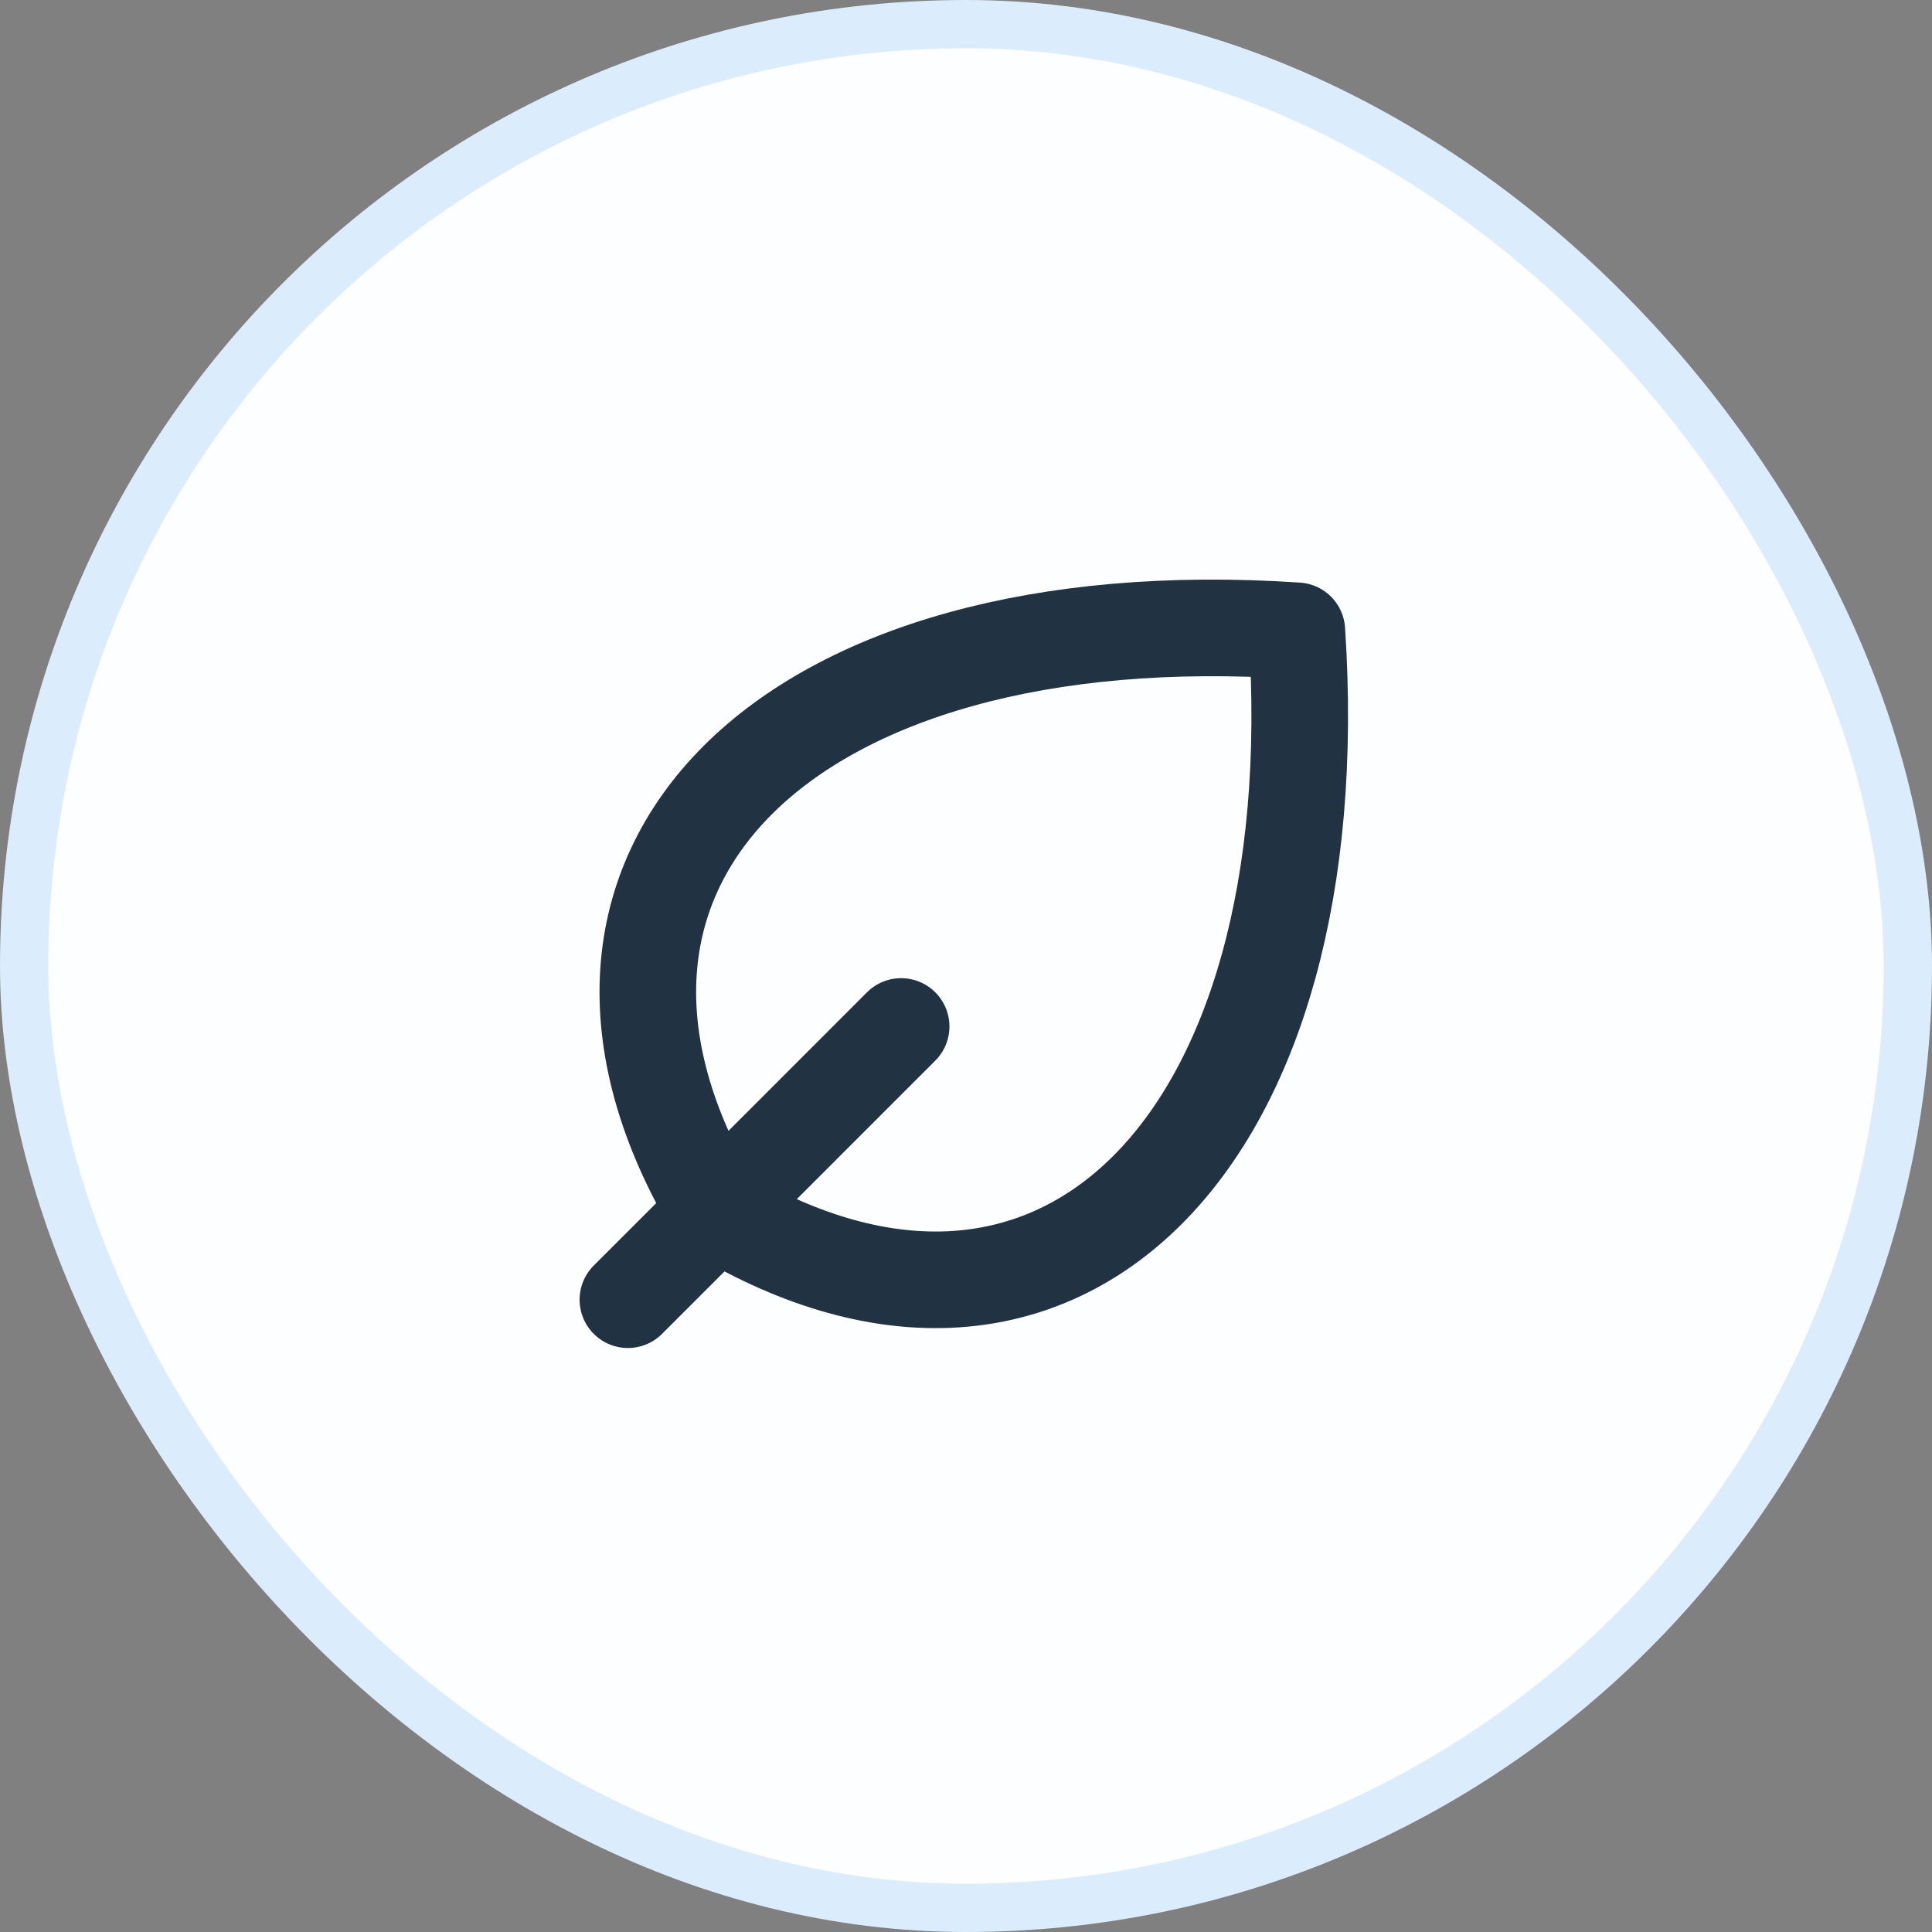 <svg width="40" height="40" viewBox="0 0 40 40" fill="none" xmlns="http://www.w3.org/2000/svg">
<rect x="0" y="0" width="40" height="40" fill="#808080" stroke="none"/>
<rect x="0.5" y="0.5" width="39" height="39" rx="19.5" fill="#FCFEFF"/>
<rect x="0.5" y="0.5" width="39" height="39" rx="19.5" stroke="#DBECFD"/>
<path d="M14.829 25.081C21.9 29.323 27.557 23.666 26.85 13.06C16.244 12.353 10.587 18.01 14.829 25.081ZM14.829 25.081C14.829 25.081 14.829 25.081 14.829 25.081ZM14.829 25.081L13 26.909M14.829 25.081L18.657 21.252" stroke="#213343" stroke-width="2" stroke-linecap="round" stroke-linejoin="round"/>
</svg>
